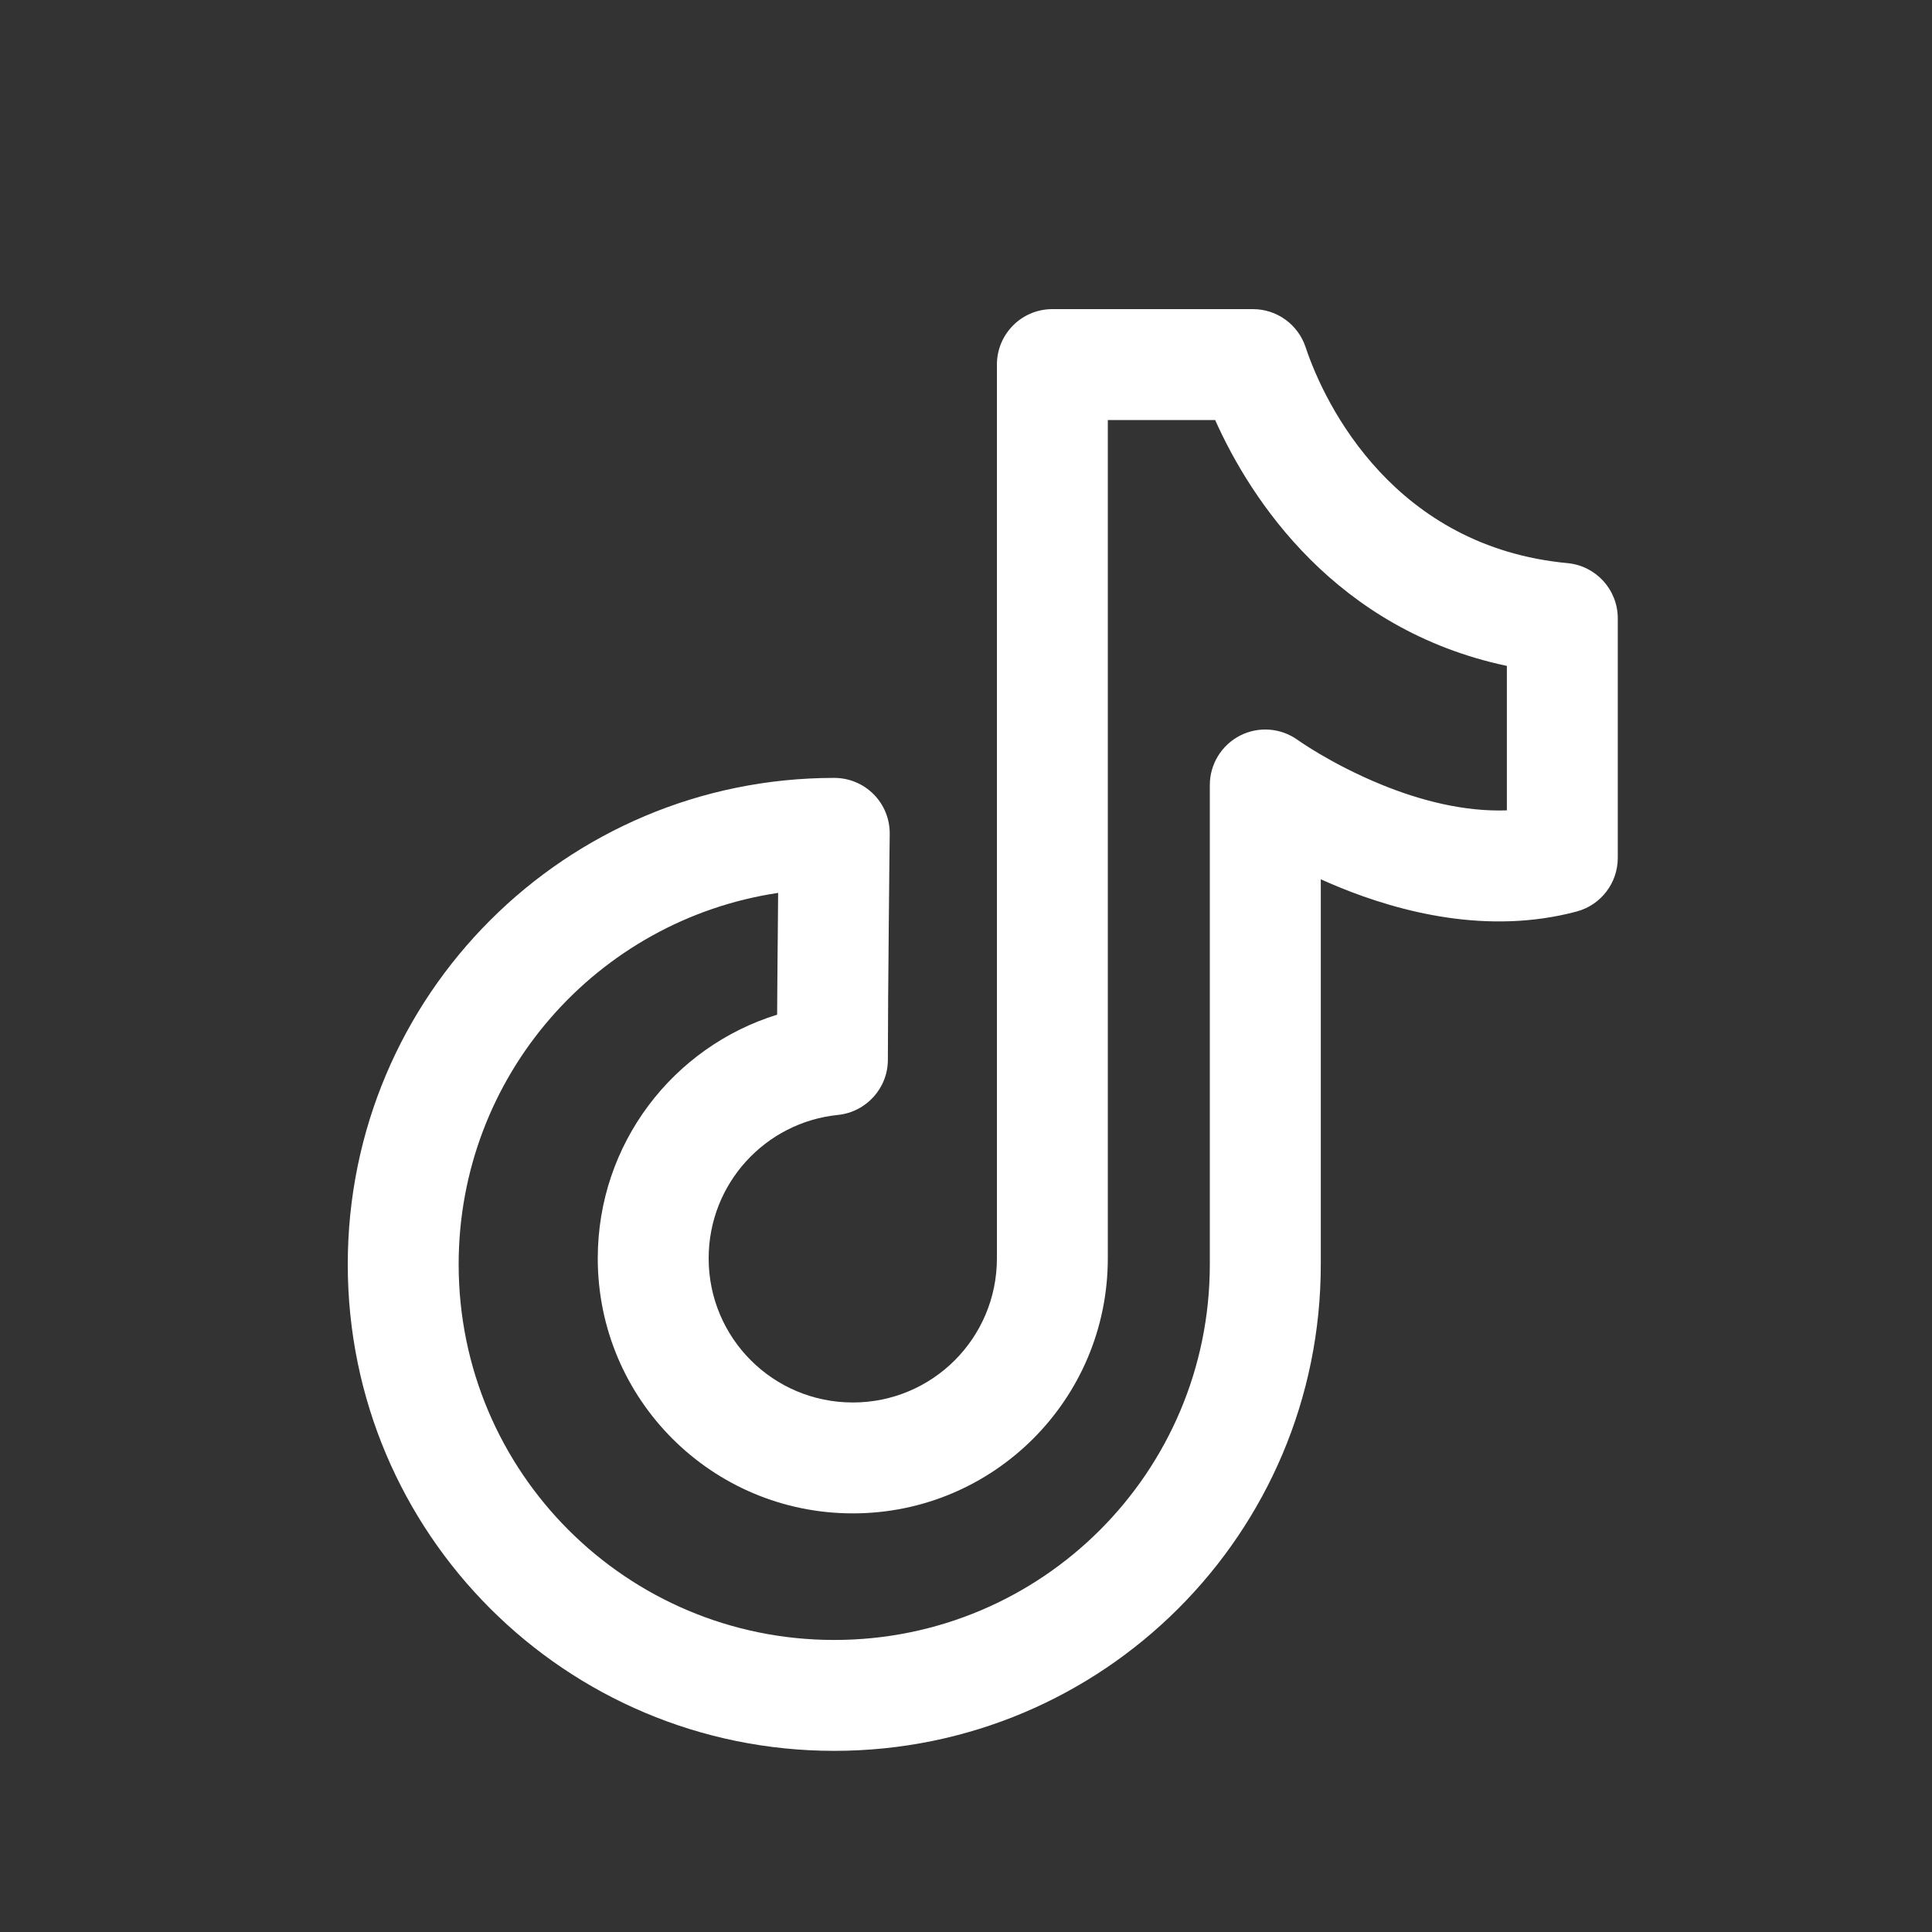 <svg width="25" height="25" viewBox="0 0 25 25" fill="none" xmlns="http://www.w3.org/2000/svg">
<rect x="0" y="0" width="25" height="25" fill="#333333" stroke="none"/>
<path fill-rule="evenodd" clip-rule="evenodd" d="M12.9 4.718C12.9 4.321 13.221 4 13.618 4H16.213C16.522 4 16.796 4.198 16.894 4.491C17.151 5.265 18.056 7.077 20.284 7.287C20.653 7.322 20.934 7.631 20.934 8.002V11.101C20.934 11.426 20.716 11.711 20.402 11.795C19.253 12.102 18.116 11.802 17.328 11.48C17.246 11.446 17.167 11.412 17.091 11.378V16.361C17.091 19.845 14.271 22.656 10.795 22.656C7.319 22.656 4.5 19.845 4.5 16.361C4.5 12.877 7.319 10.066 10.795 10.066C10.987 10.066 11.171 10.142 11.306 10.279C11.441 10.415 11.515 10.6 11.513 10.791L11.509 11.129C11.507 11.337 11.504 11.623 11.501 11.936C11.495 12.562 11.489 13.291 11.489 13.713C11.489 14.081 11.21 14.389 10.844 14.427C9.904 14.522 9.17 15.315 9.17 16.283C9.17 17.315 10.004 18.148 11.036 18.148C12.066 18.148 12.9 17.315 12.9 16.283V4.718ZM10.069 11.554C7.729 11.904 5.935 13.918 5.935 16.361C5.935 19.051 8.111 21.221 10.795 21.221C13.48 21.221 15.655 19.051 15.655 16.361V10.158C15.655 9.888 15.807 9.641 16.047 9.518C16.287 9.396 16.575 9.418 16.793 9.576C16.793 9.575 16.793 9.576 16.793 9.576L16.794 9.576C16.794 9.576 16.794 9.576 16.794 9.576L16.805 9.584C16.816 9.592 16.834 9.604 16.858 9.62C16.907 9.653 16.982 9.7 17.078 9.757C17.271 9.871 17.546 10.018 17.871 10.151C18.375 10.358 18.946 10.506 19.499 10.486V8.617C17.284 8.147 16.187 6.472 15.724 5.435H14.335V16.283C14.335 18.108 12.858 19.583 11.036 19.583C9.213 19.583 7.735 18.108 7.735 16.283C7.735 14.798 8.711 13.546 10.056 13.13C10.058 12.752 10.062 12.315 10.066 11.922C10.067 11.794 10.068 11.67 10.069 11.554Z" fill="white"/>
</svg>
